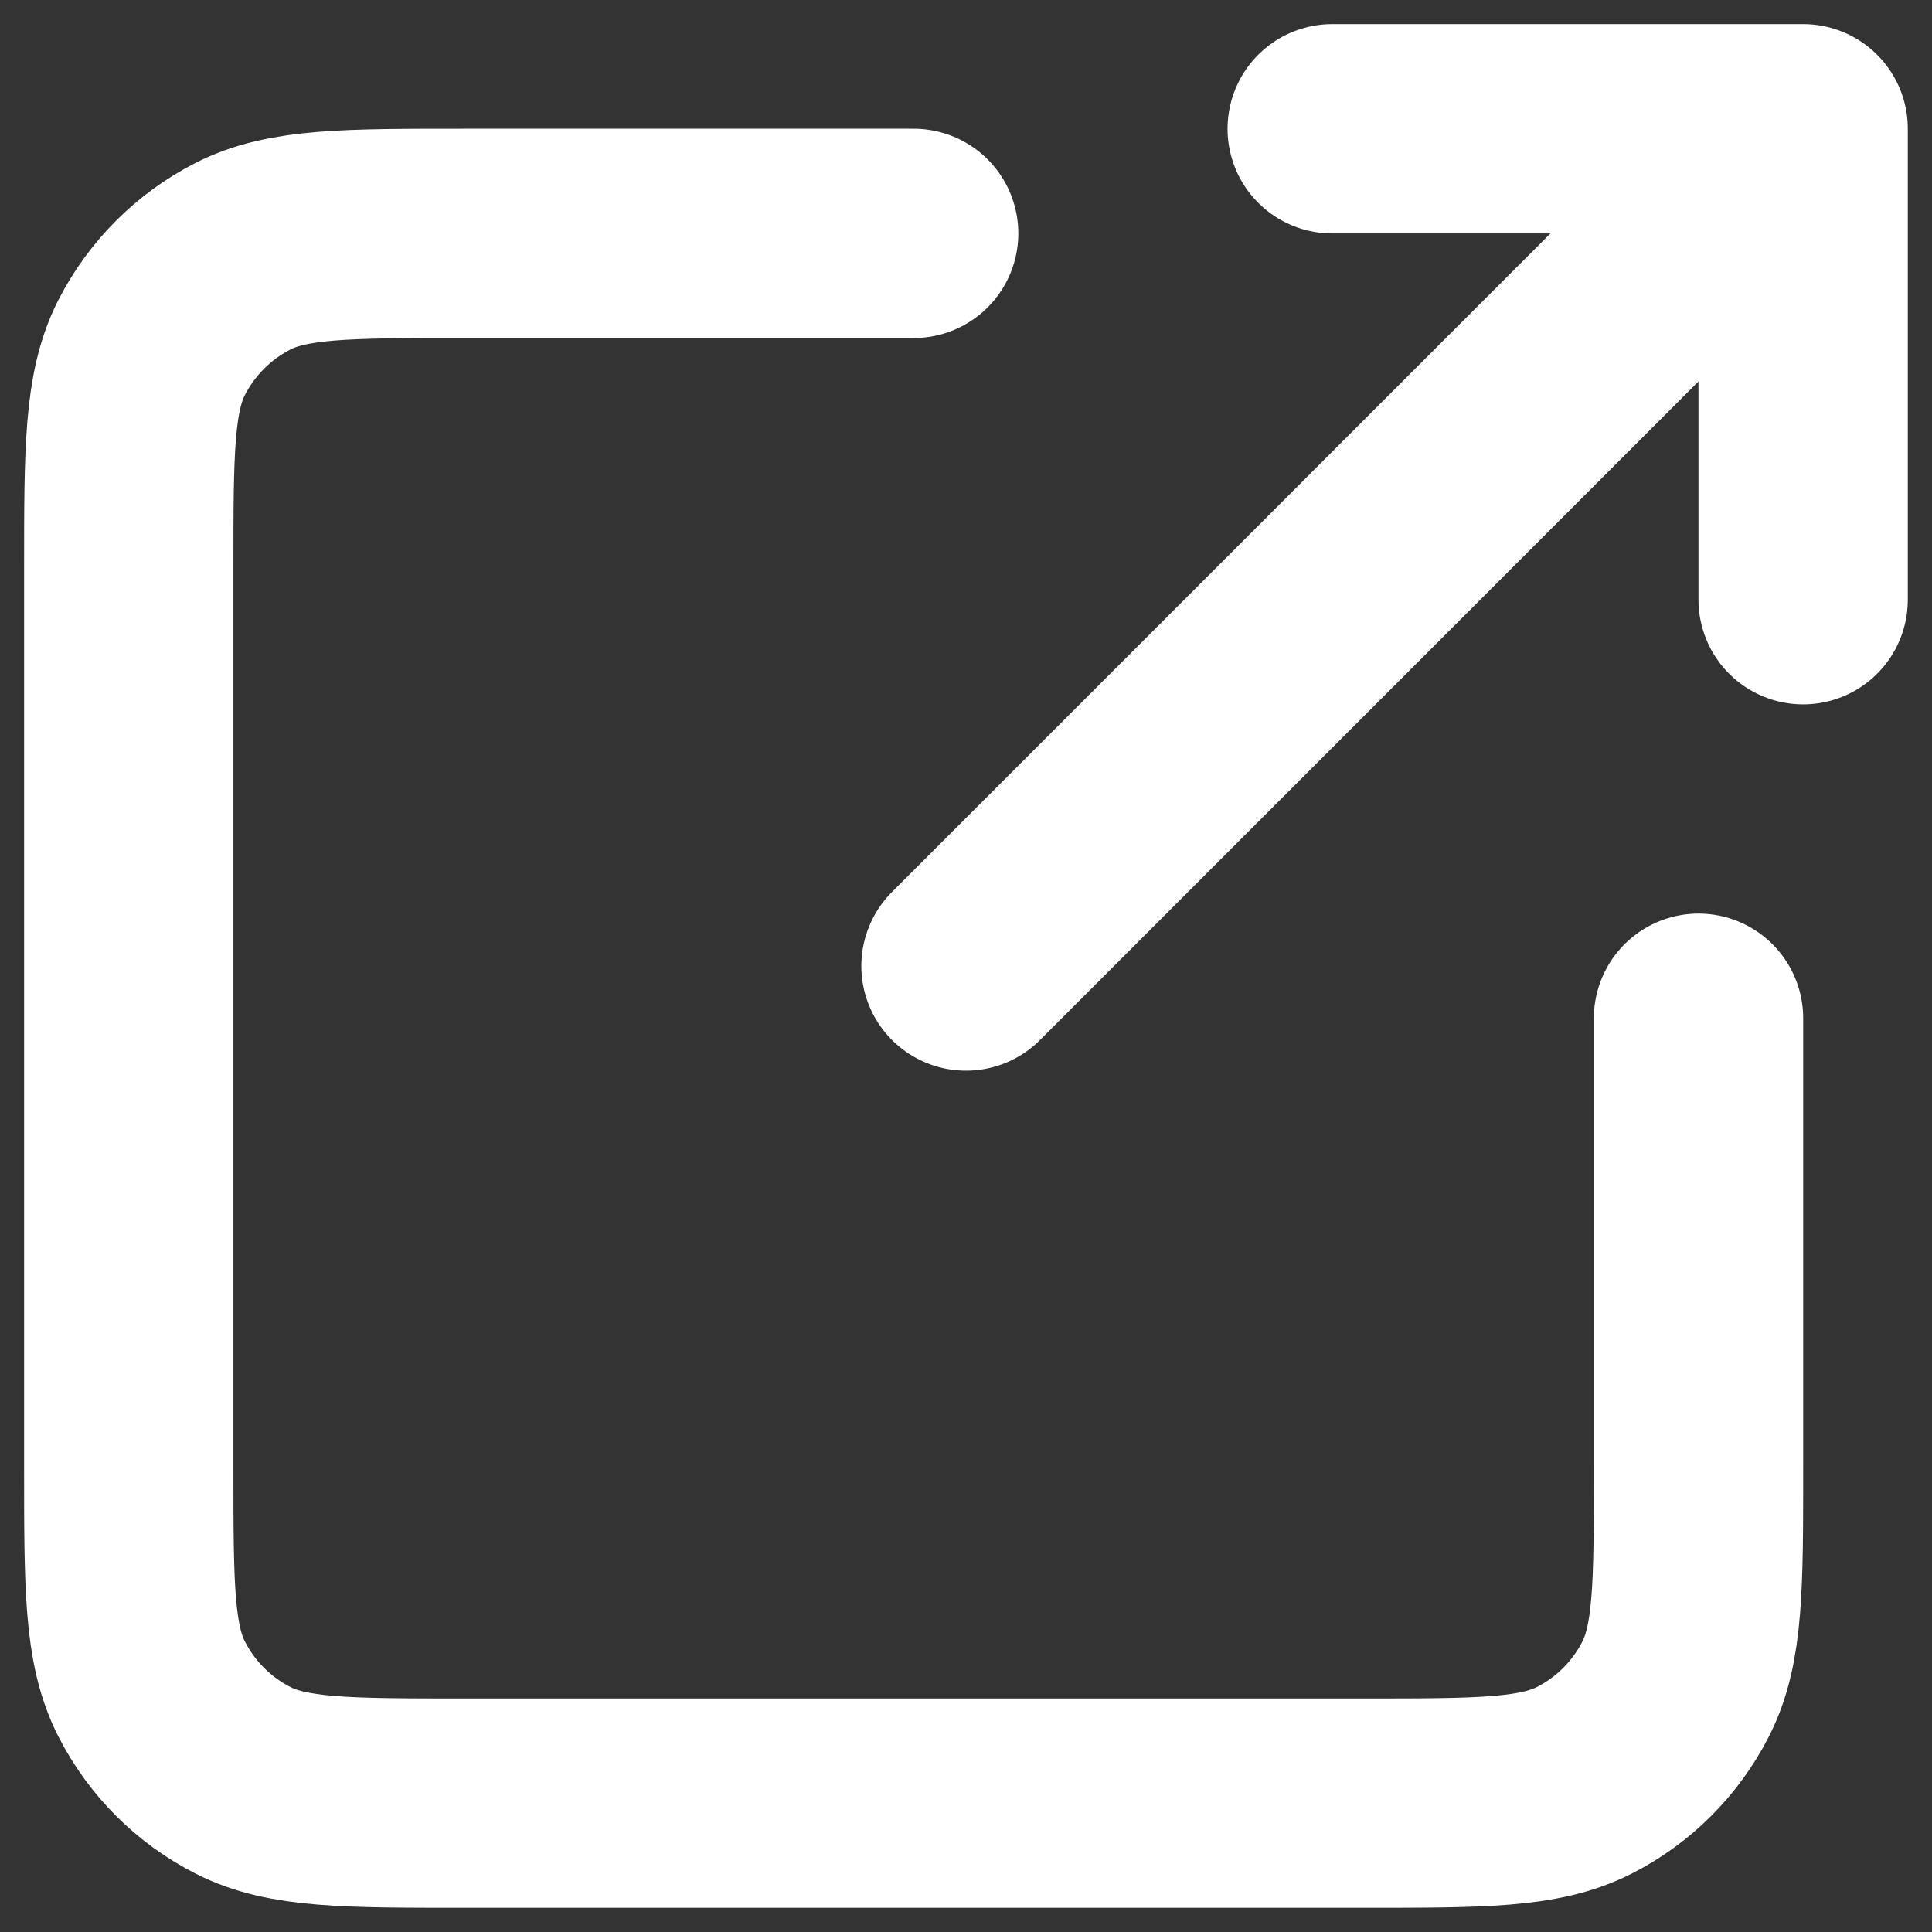 <svg width="20" height="20" viewBox="0 0 20 20" fill="none" xmlns="http://www.w3.org/2000/svg">
<rect x="0" y="0" width="20" height="20" fill="#333333" stroke="none"/>
<path d="M18.666 1.333L10 10M18.666 1.333V6.208M18.666 1.333H13.791M17.583 10.541V15.2C17.583 16.413 17.583 17.02 17.347 17.483C17.139 17.891 16.808 18.223 16.4 18.43C15.937 18.666 15.33 18.666 14.116 18.666H4.8C3.586 18.666 2.979 18.666 2.516 18.43C2.108 18.223 1.777 17.891 1.569 17.483C1.333 17.02 1.333 16.413 1.333 15.2V5.883C1.333 4.67 1.333 4.063 1.569 3.599C1.777 3.192 2.108 2.86 2.516 2.652C2.979 2.416 3.586 2.416 4.8 2.416H9.458" stroke="white" stroke-width="2.167" stroke-linecap="round" stroke-linejoin="round"/>
</svg>
